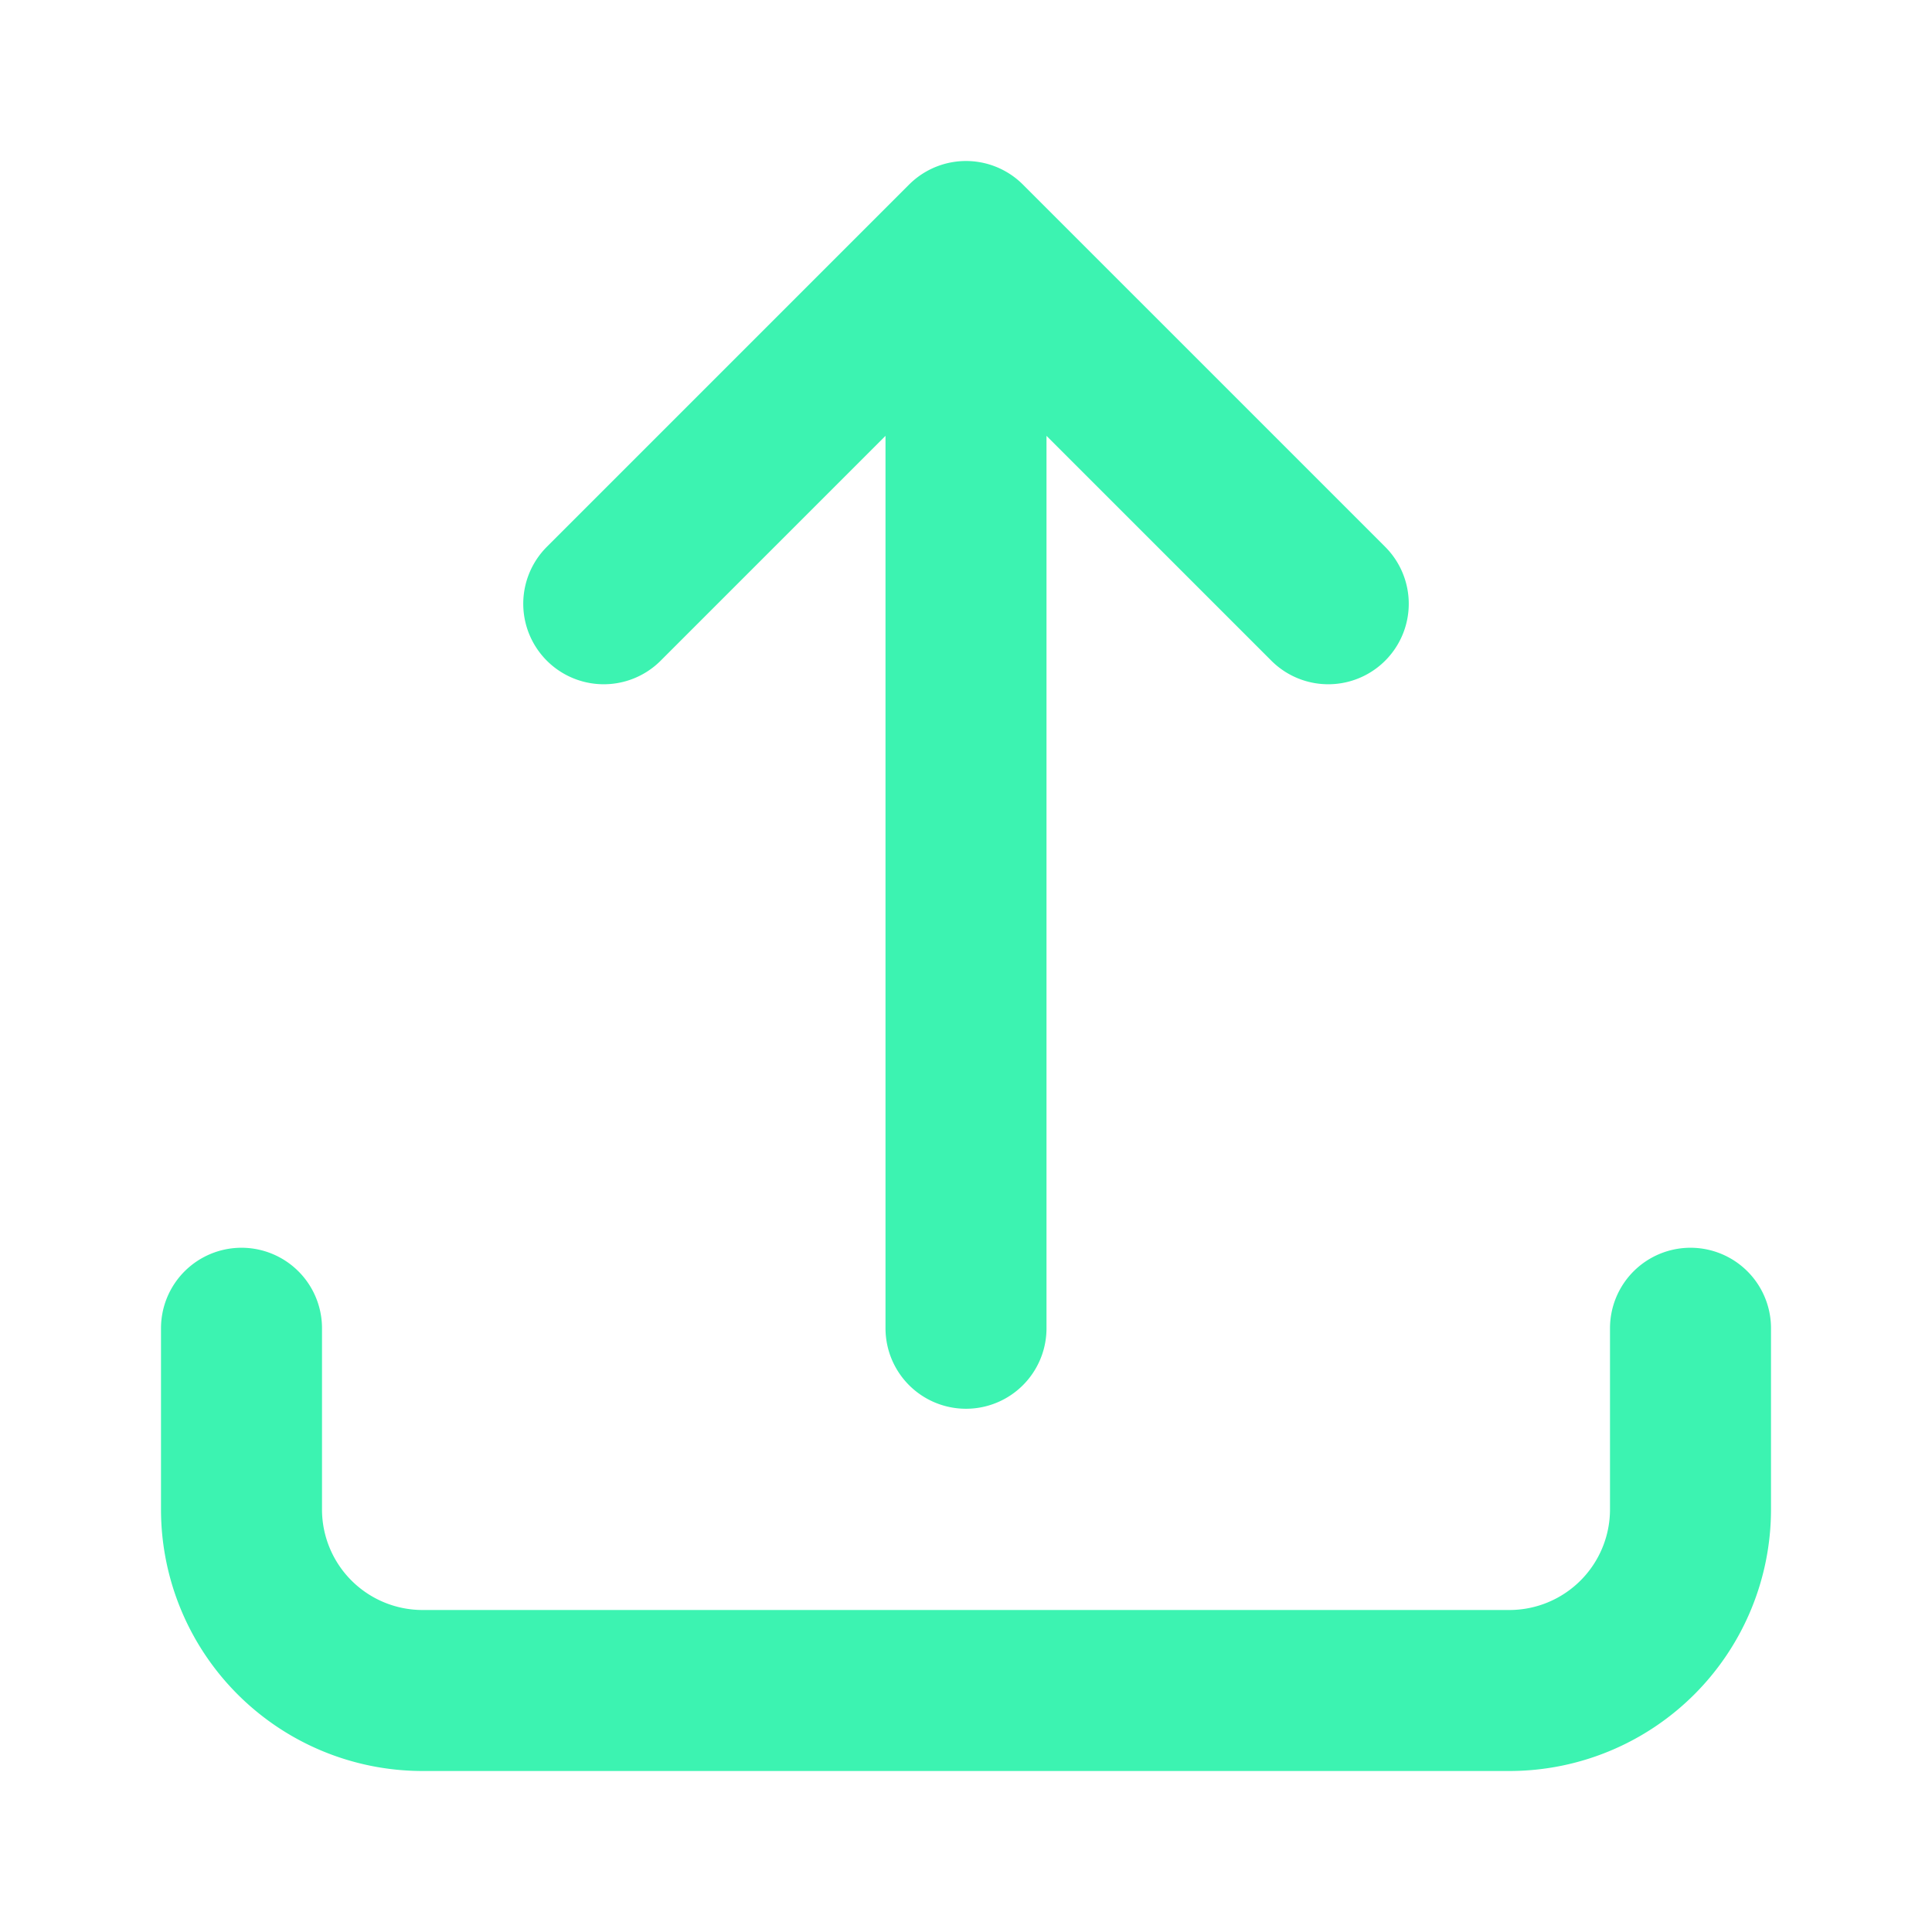 <svg xmlns="http://www.w3.org/2000/svg" fill="none" viewBox="0 0 24 24" width="18" height="18" stroke-width="2" stroke="#3CF3B1">
  <path stroke-linecap="round" stroke-linejoin="round" d="M3 16.5v2.25A2.25 2.25 0 005.25 21h13.5A2.25 2.25 0 0021 18.75V16.5m-13.5-9L12 3m0 0l4.5 4.5M12 3v13.5" />
</svg>